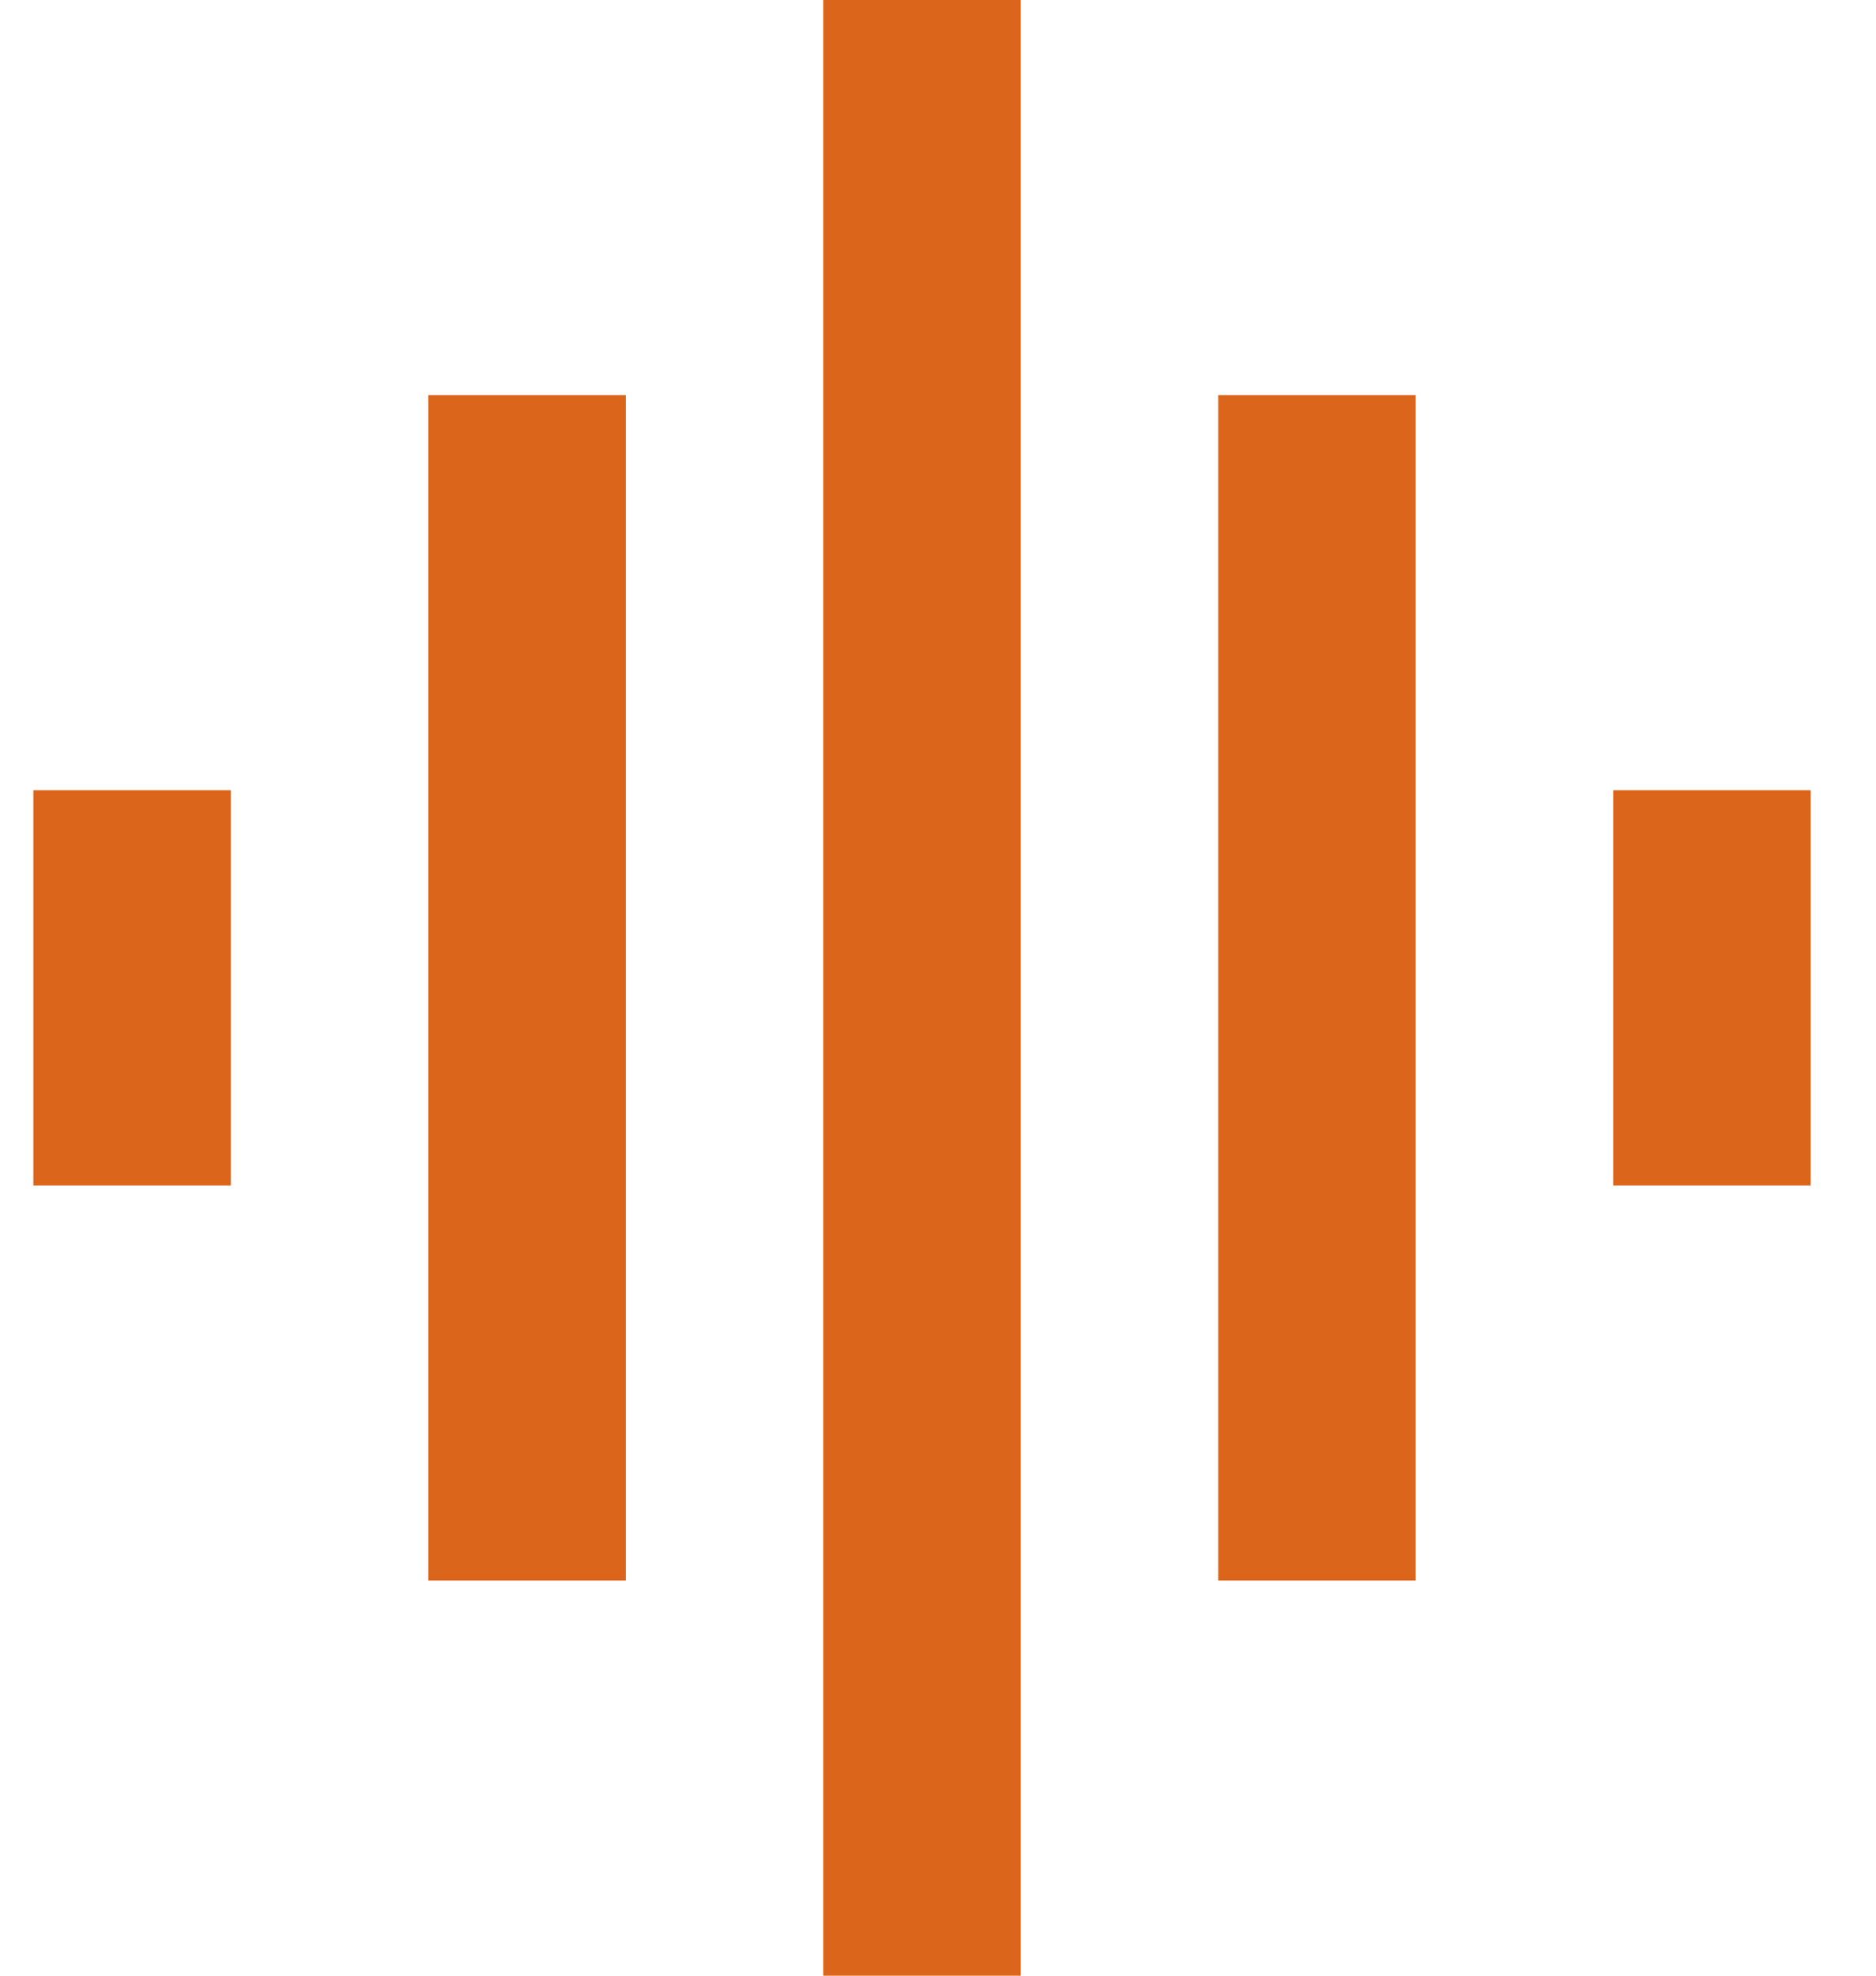 <svg width="19" height="20" viewBox="0 0 19 20" fill="none" xmlns="http://www.w3.org/2000/svg">
<path d="M4.338 16V4H6.338V16H4.338ZM8.338 20V0H10.338V20H8.338ZM0.338 12V8H2.338V12H0.338ZM12.338 16V4H14.338V16H12.338ZM16.338 12V8H18.338V12H16.338Z" fill="#DB651A"/>
</svg>
